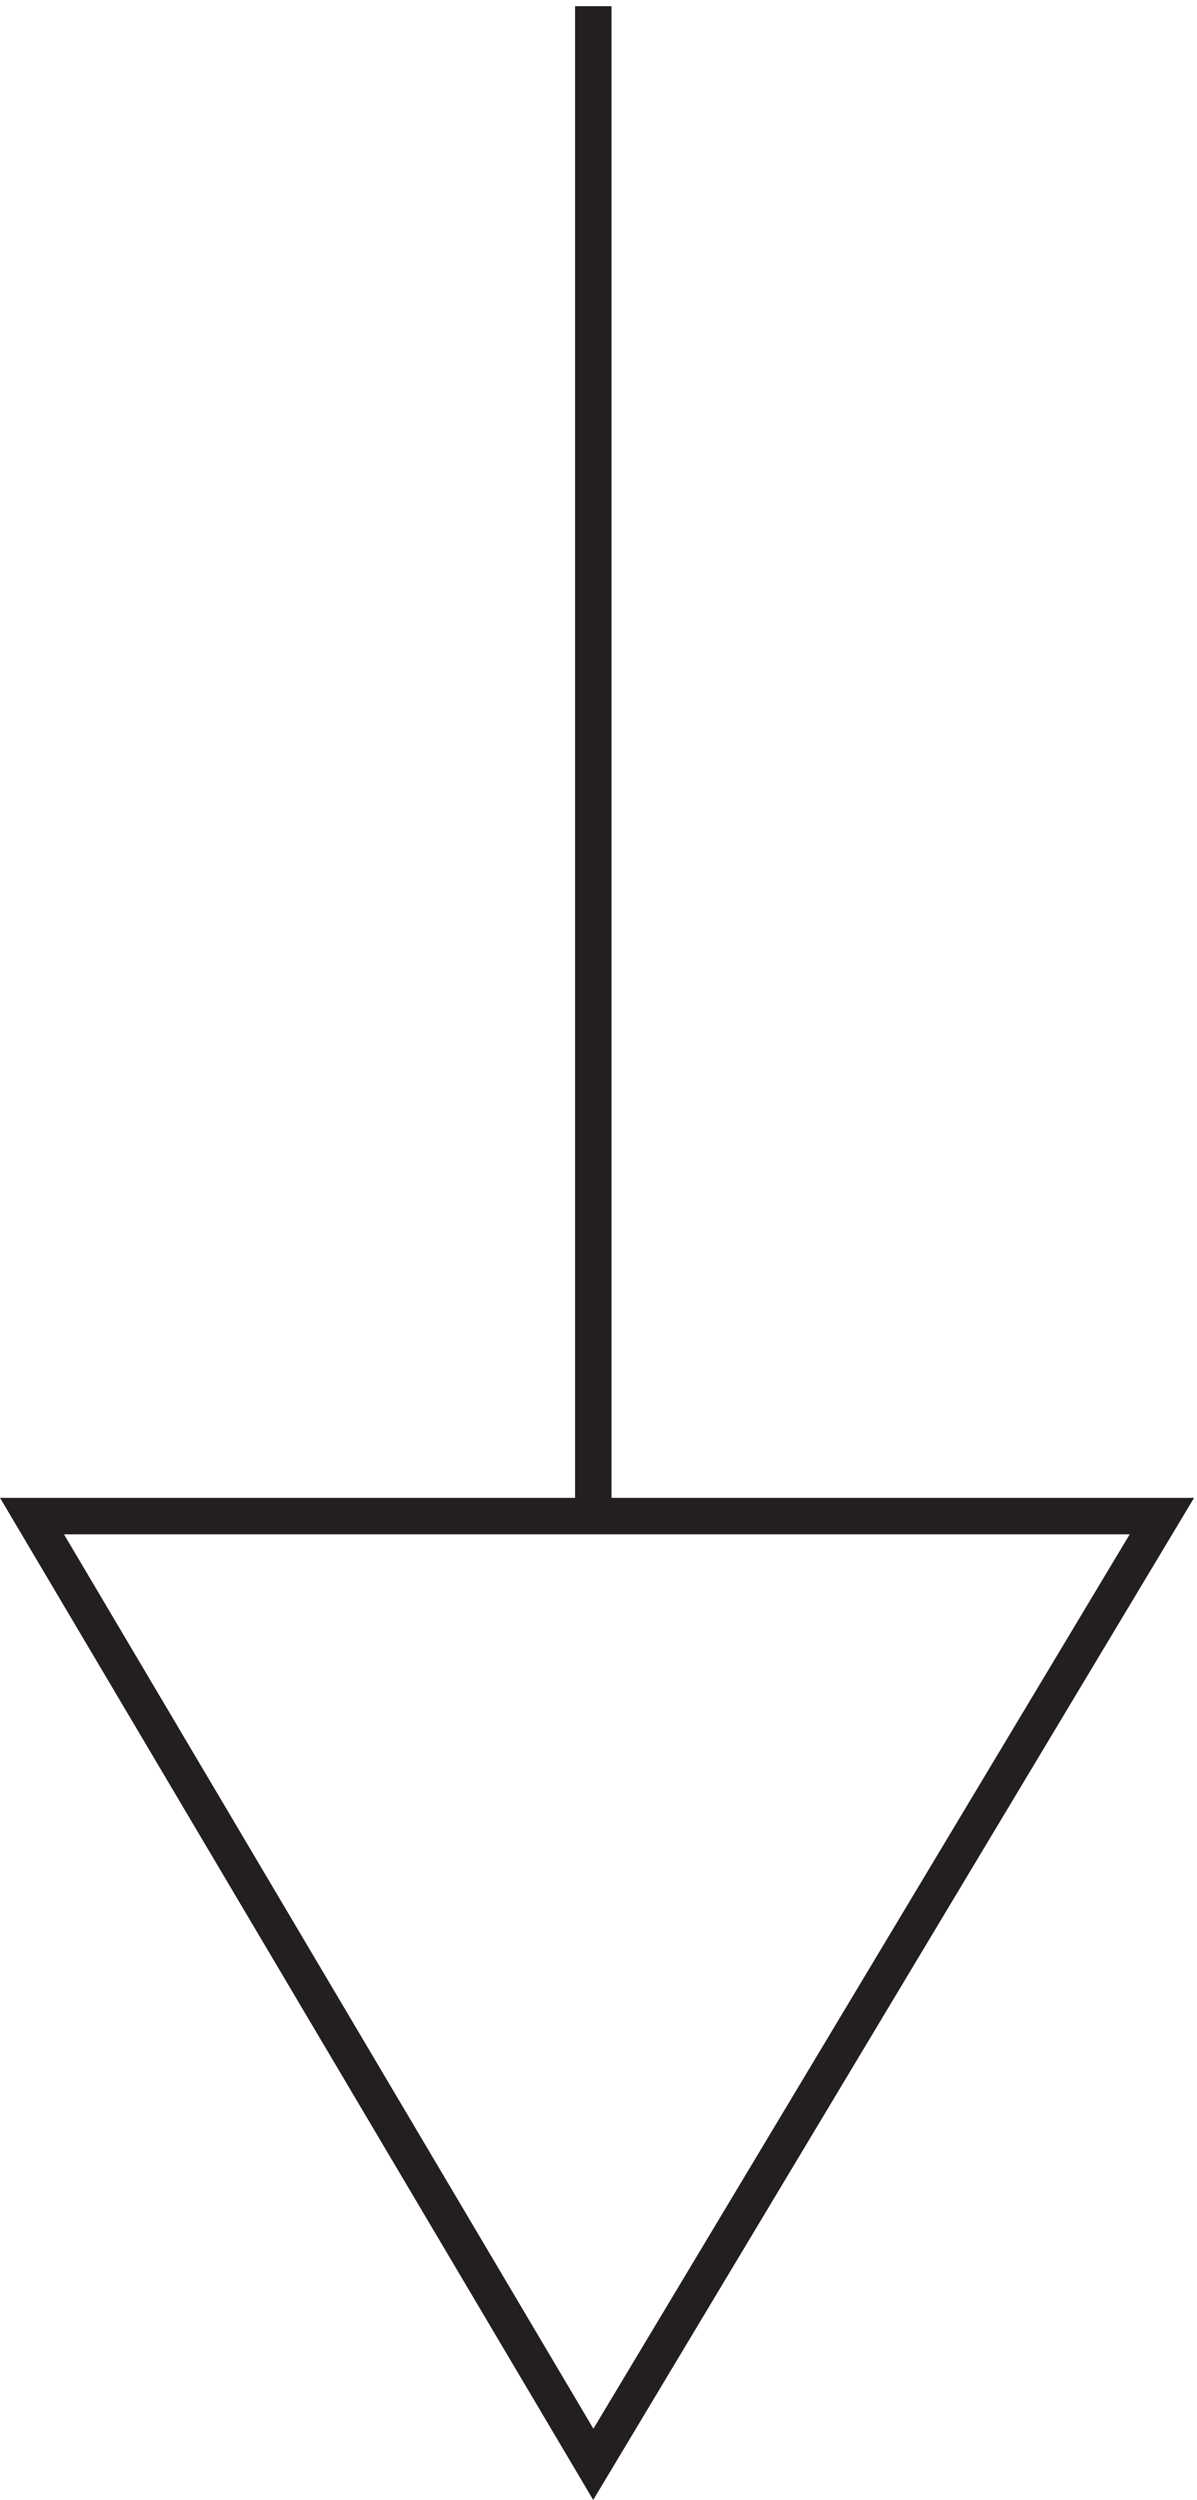<svg xmlns="http://www.w3.org/2000/svg" xml:space="preserve" width="32.76" height="68.377"><path d="M118.832 198.164H3.332l115.5-195 117 195zm0 .004v310.5" style="fill:none;stroke:#231f20;stroke-width:7.5;stroke-linecap:butt;stroke-linejoin:miter;stroke-miterlimit:10;stroke-dasharray:none;stroke-opacity:1" transform="matrix(.133 0 0 -.133 .433 67.822)"/></svg>
